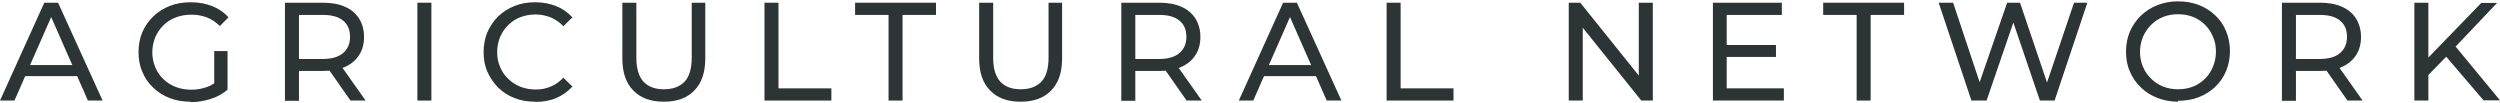 <?xml version="1.0" encoding="UTF-8"?>
<svg id="Livello_1" data-name="Livello 1" xmlns="http://www.w3.org/2000/svg" width="1106.3" height="45.7" version="1.1" viewBox="0 0 1106.3 45.7">
  <defs>
    <style>
      .cls-1 {
        fill: #2d3435;
        stroke-width: 0px;
      }
    </style>
  </defs>
  <path class="cls-1" d="M0,44.5L19.6,1.2h6.1l19.7,43.3h-6.5L21.4,4.7h2.5L6.4,44.5H0ZM8.3,33.7l1.7-4.9h24.4l1.8,4.9H8.3Z"/>
  <path class="cls-1" d="M84.3,45c-3.3,0-6.4-.5-9.2-1.6-2.8-1.1-5.2-2.6-7.3-4.6-2.1-2-3.7-4.3-4.8-7-1.2-2.7-1.7-5.6-1.7-8.8s.6-6.2,1.7-8.8c1.2-2.7,2.8-5,4.9-7,2.1-2,4.5-3.5,7.3-4.6,2.8-1.1,5.9-1.6,9.3-1.6s6.6.6,9.4,1.7,5.3,2.8,7.2,5l-3.8,3.8c-1.8-1.7-3.7-3-5.8-3.8-2.1-.8-4.3-1.2-6.8-1.2s-4.8.4-6.9,1.2c-2.1.8-4,2-5.5,3.5s-2.7,3.2-3.6,5.3c-.8,2-1.3,4.3-1.3,6.6s.4,4.5,1.3,6.6c.8,2,2,3.8,3.6,5.3,1.5,1.5,3.4,2.7,5.5,3.5,2.1.8,4.4,1.2,6.9,1.2s4.5-.4,6.6-1.1c2.1-.7,4.1-1.9,5.9-3.6l3.5,4.7c-2.1,1.8-4.6,3.2-7.5,4.1-2.9.9-5.8,1.4-8.9,1.4ZM94.8,38.7v-16.1h5.9v16.9l-5.9-.8Z"/>
  <path class="cls-1" d="M126.1,44.5V1.2h16.9c3.8,0,7,.6,9.7,1.8,2.7,1.2,4.7,2.9,6.2,5.2,1.4,2.3,2.2,5,2.2,8.1s-.7,5.8-2.2,8.1c-1.4,2.2-3.5,4-6.2,5.2-2.7,1.2-5.9,1.8-9.7,1.8h-13.5l2.8-2.8v16h-6.2ZM132.3,29.1l-2.8-3h13.3c4,0,7-.9,9-2.6,2-1.7,3.1-4.1,3.1-7.2s-1-5.5-3.1-7.2-5-2.5-9-2.5h-13.3l2.8-3.1v25.6ZM155.1,44.5l-11-15.7h6.6l11.1,15.7h-6.7Z"/>
  <path class="cls-1" d="M184.7,44.5V1.2h6.2v43.3h-6.2Z"/>
  <path class="cls-1" d="M236.8,45c-3.3,0-6.3-.5-9.1-1.6-2.8-1.1-5.2-2.6-7.2-4.6-2-2-3.6-4.3-4.8-7-1.2-2.7-1.7-5.6-1.7-8.8s.6-6.2,1.7-8.8c1.2-2.7,2.8-5,4.8-7,2.1-2,4.5-3.5,7.3-4.6s5.8-1.6,9.1-1.6,6.4.6,9.2,1.7c2.8,1.1,5.2,2.8,7.2,5l-4,3.9c-1.6-1.7-3.5-3-5.6-3.9-2.1-.8-4.3-1.3-6.6-1.3s-4.7.4-6.8,1.2c-2.1.8-3.9,2-5.4,3.5-1.5,1.5-2.7,3.2-3.6,5.3-.8,2-1.3,4.3-1.3,6.6s.4,4.6,1.3,6.6c.8,2,2,3.8,3.6,5.3,1.5,1.5,3.3,2.6,5.4,3.5,2.1.8,4.3,1.2,6.8,1.2s4.6-.4,6.6-1.3c2.1-.8,3.9-2.2,5.6-3.9l4,3.9c-2,2.2-4.4,3.9-7.2,5.1-2.8,1.2-5.9,1.7-9.3,1.7Z"/>
  <path class="cls-1" d="M293.7,45c-5.7,0-10.2-1.6-13.4-4.9-3.3-3.3-4.9-8-4.9-14.3V1.2h6.2v24.4c0,4.8,1.1,8.3,3.2,10.6,2.1,2.2,5.1,3.3,9,3.3s6.9-1.1,9.1-3.3c2.1-2.2,3.2-5.8,3.2-10.6V1.2h6v24.6c0,6.3-1.6,11-4.9,14.3-3.2,3.3-7.7,4.9-13.4,4.9Z"/>
  <path class="cls-1" d="M338.3,44.5V1.2h6.2v37.9h23.4v5.4h-29.6Z"/>
  <path class="cls-1" d="M393.2,44.5V6.6h-14.8V1.2h35.8v5.4h-14.8v37.9h-6.1Z"/>
  <path class="cls-1" d="M451.6,45c-5.7,0-10.2-1.6-13.4-4.9-3.3-3.3-4.9-8-4.9-14.3V1.2h6.2v24.4c0,4.8,1.1,8.3,3.2,10.6,2.1,2.2,5.1,3.3,9,3.3s6.9-1.1,9.1-3.3c2.1-2.2,3.2-5.8,3.2-10.6V1.2h6v24.6c0,6.3-1.6,11-4.9,14.3-3.2,3.3-7.7,4.9-13.4,4.9Z"/>
  <path class="cls-1" d="M496.2,44.5V1.2h16.9c3.8,0,7,.6,9.7,1.8,2.7,1.2,4.7,2.9,6.2,5.2,1.4,2.3,2.2,5,2.2,8.1s-.7,5.8-2.2,8.1c-1.4,2.2-3.5,4-6.2,5.2-2.7,1.2-5.9,1.8-9.7,1.8h-13.5l2.8-2.8v16h-6.2ZM502.4,29.1l-2.8-3h13.3c4,0,7-.9,9-2.6,2-1.7,3.1-4.1,3.1-7.2s-1-5.5-3.1-7.2-5-2.5-9-2.5h-13.3l2.8-3.1v25.6ZM525.1,44.5l-11-15.7h6.6l11.1,15.7h-6.7Z"/>
  <path class="cls-1" d="M548.2,44.5l19.6-43.3h6.1l19.7,43.3h-6.5l-17.5-39.8h2.5l-17.5,39.8h-6.4ZM556.5,33.7l1.7-4.9h24.4l1.8,4.9h-27.8Z"/>
  <path class="cls-1" d="M613.6,44.5V1.2h6.2v37.9h23.4v5.4h-29.6Z"/>
  <path class="cls-1" d="M694.2,44.5V1.2h5.1l28.6,35.6h-2.7V1.2h6.2v43.3h-5.1l-28.6-35.6h2.7v35.6h-6.2Z"/>
  <path class="cls-1" d="M764.2,39.1h25.2v5.4h-31.4V1.2h30.5v5.4h-24.4v32.5ZM763.6,19.9h22.3v5.3h-22.3v-5.3Z"/>
  <path class="cls-1" d="M821.6,44.5V6.6h-14.8V1.2h35.8v5.4h-14.8v37.9h-6.1Z"/>
  <path class="cls-1" d="M872.4,44.5l-14.5-43.3h6.4l13.3,39.9h-3.2l13.8-39.9h5.7l13.5,39.9h-3.1l13.5-39.9h5.9l-14.5,43.3h-6.5l-12.6-37h1.7l-12.7,37h-6.6Z"/>
  <path class="cls-1" d="M963.8,45c-3.3,0-6.4-.6-9.2-1.7-2.8-1.1-5.3-2.7-7.3-4.7-2.1-2-3.7-4.3-4.8-7-1.2-2.7-1.7-5.6-1.7-8.8s.6-6.1,1.7-8.8c1.2-2.7,2.8-5,4.8-7,2.1-2,4.5-3.6,7.3-4.7,2.8-1.1,5.9-1.7,9.2-1.7s6.3.5,9.2,1.6c2.8,1.1,5.2,2.6,7.3,4.6,2.1,2,3.7,4.3,4.8,7,1.1,2.7,1.7,5.6,1.7,8.8s-.6,6.2-1.7,8.8c-1.1,2.7-2.7,5-4.8,7-2.1,2-4.5,3.5-7.3,4.6-2.8,1.1-5.9,1.6-9.2,1.6ZM963.8,39.5c2.4,0,4.7-.4,6.7-1.2,2-.8,3.8-2,5.3-3.5s2.7-3.3,3.5-5.3c.8-2,1.3-4.2,1.3-6.6s-.4-4.6-1.3-6.6c-.8-2-2-3.8-3.5-5.3-1.5-1.5-3.3-2.7-5.3-3.5s-4.3-1.2-6.7-1.2-4.6.4-6.6,1.2-3.8,2-5.3,3.5c-1.5,1.5-2.7,3.3-3.6,5.3-.8,2-1.3,4.2-1.3,6.6s.4,4.6,1.3,6.6c.8,2,2,3.8,3.6,5.3,1.5,1.5,3.3,2.7,5.3,3.5,2,.8,4.3,1.2,6.6,1.2Z"/>
  <path class="cls-1" d="M1009.8,44.5V1.2h16.9c3.8,0,7,.6,9.7,1.8,2.7,1.2,4.7,2.9,6.2,5.2,1.4,2.3,2.2,5,2.2,8.1s-.7,5.8-2.2,8.1c-1.4,2.2-3.5,4-6.2,5.2-2.7,1.2-5.9,1.8-9.7,1.8h-13.5l2.8-2.8v16h-6.2ZM1016,29.1l-2.8-3h13.3c4,0,7-.9,9-2.6,2-1.7,3.1-4.1,3.1-7.2s-1-5.5-3.1-7.2-5-2.5-9-2.5h-13.3l2.8-3.1v25.6ZM1038.8,44.5l-11-15.7h6.6l11.1,15.7h-6.7Z"/>
  <path class="cls-1" d="M1068.4,44.5V1.2h6.2v43.3h-6.2ZM1073.8,34.1l-.3-7.5,24.5-25.3h7l-19,20-3.5,3.8-8.8,9ZM1099.1,44.5l-17.7-20.7,4.1-4.6,20.8,25.2h-7.2Z"/>
</svg>